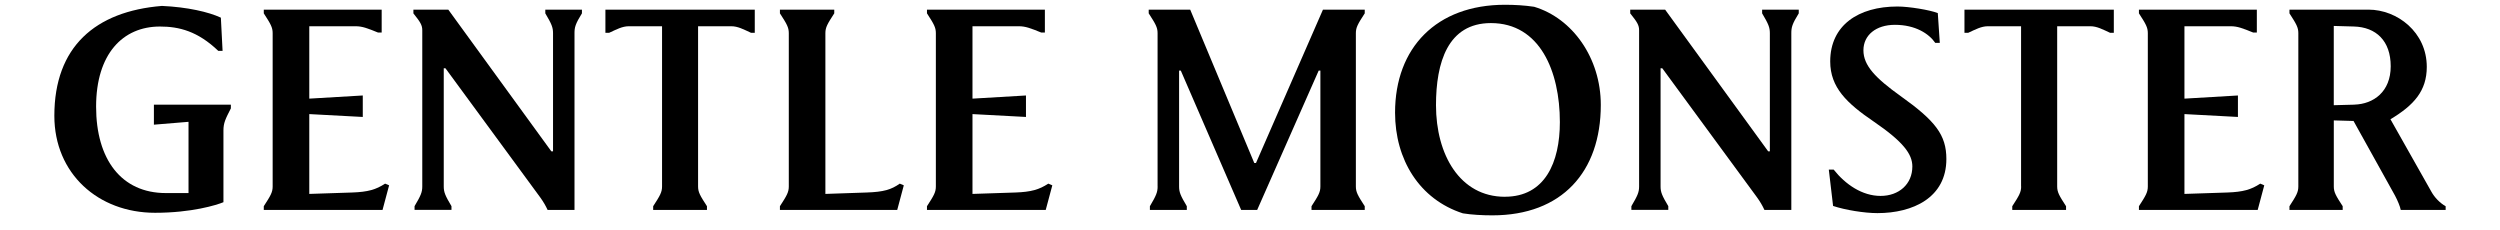 <svg xmlns="http://www.w3.org/2000/svg" width="239" height="22" viewBox="0 0 239 23" fill="none">
                            <g clip-path="url(#clip0_591_193)">
                                <path d="M0 11.573C0 4.679 4.088 1.134 10.752 0.592C13.298 0.707 15.415 1.193 16.643 1.765L16.814 5.084H16.384C14.323 3.113 12.467 2.652 10.551 2.652C6.835 2.652 4.173 5.396 4.173 10.66C4.173 15.925 6.69 19.296 11.149 19.296H13.41V12.175L9.95 12.461V10.46H17.642V10.831C17.1 11.889 16.9 12.29 16.9 13.033V20.209C16.213 20.495 13.725 21.267 10.065 21.267C4.377 21.267 0 17.35 0 11.573Z" fill="black"></path>
                                <path d="M21.819 18.635V3.309C21.819 2.738 21.619 2.396 20.932 1.334V0.963H32.715V3.25H32.344C31.286 2.819 30.77 2.623 30.113 2.623H25.48V9.858L30.826 9.543V11.689L25.48 11.403V19.381L29.767 19.24C31.342 19.184 32.14 18.954 33.057 18.353L33.458 18.523L32.801 20.981H20.932V20.61C21.619 19.552 21.819 19.21 21.819 18.639V18.635Z" fill="black"></path>
                                <path d="M36.773 18.635V3.023C36.773 2.507 36.573 2.196 35.886 1.338V0.967H39.376L49.67 15.123H49.841V3.309C49.841 2.738 49.7 2.396 49.069 1.334V0.963H52.73V1.334C52.072 2.392 51.987 2.734 51.987 3.309V20.981H49.299C49.099 20.55 48.869 20.153 48.557 19.723L39.09 6.825H38.919V18.635C38.919 19.206 39.06 19.548 39.691 20.606V20.977H36.001V20.606C36.628 19.548 36.773 19.206 36.773 18.635Z" fill="black"></path>
                                <path d="M60.737 18.635V2.623H57.418C56.761 2.623 56.19 2.938 55.447 3.28H55.076V0.963H70.004V3.28H69.633C68.89 2.938 68.318 2.623 67.658 2.623H64.338V18.639C64.338 19.21 64.539 19.552 65.226 20.61V20.981H59.85V20.61C60.537 19.552 60.737 19.21 60.737 18.639V18.635Z" fill="black"></path>
                                <path d="M73.405 18.635V3.309C73.405 2.738 73.204 2.396 72.518 1.334V0.963H77.949V1.334C77.262 2.392 77.062 2.734 77.062 3.309V19.381L81.179 19.24C82.894 19.184 83.637 18.954 84.498 18.353L84.899 18.523L84.242 20.981H72.518V20.61C73.204 19.552 73.405 19.21 73.405 18.639V18.635Z" fill="black"></path>
                                <path d="M88.103 18.635V3.309C88.103 2.738 87.902 2.396 87.215 1.334V0.963H98.999V3.25H98.628C97.57 2.819 97.054 2.623 96.397 2.623H91.763V9.858L97.109 9.543V11.689L91.763 11.403V19.381L96.051 19.24C97.625 19.184 98.424 18.954 99.341 18.353L99.742 18.523L99.084 20.981H87.215V20.61C87.902 19.552 88.103 19.21 88.103 18.639V18.635Z" fill="black"></path>
                                <path d="M110.263 18.635V3.309C110.263 2.738 110.063 2.396 109.376 1.334V0.963H113.523L119.927 16.292H120.098L126.792 0.963H130.968V1.334C130.281 2.392 130.081 2.734 130.081 3.309V18.639C130.081 19.21 130.281 19.552 130.968 20.61V20.981H125.648V20.61C126.335 19.552 126.535 19.21 126.535 18.639V7.055H126.365L120.217 20.981H118.617L112.584 7.055H112.413V18.639C112.413 19.21 112.554 19.552 113.185 20.61V20.981H109.495V20.61C110.122 19.552 110.267 19.21 110.267 18.639L110.263 18.635Z" fill="black"></path>
                                <path d="M140.777 21.323C136.429 19.923 133.998 15.947 133.998 11.258C133.998 4.765 138.144 0.477 144.979 0.477C145.952 0.477 146.925 0.532 147.897 0.677C151.729 1.821 154.561 5.797 154.561 10.486C154.561 17.179 150.671 21.523 143.724 21.523C142.752 21.523 141.664 21.467 140.78 21.323H140.777ZM144.979 19.663C148.981 19.663 150.47 16.233 150.47 12.201C150.47 7.111 148.469 2.307 143.58 2.307C139.262 2.307 138.089 6.253 138.089 10.515C138.089 15.434 140.461 19.667 144.979 19.667V19.663Z" fill="black"></path>
                                <path d="M158.389 18.635V3.023C158.389 2.507 158.189 2.196 157.502 1.338V0.967H160.992L171.287 15.123H171.457V3.309C171.457 2.738 171.316 2.396 170.685 1.334V0.963H174.346V1.334C173.689 2.392 173.603 2.734 173.603 3.309V20.981H170.915C170.715 20.55 170.485 20.153 170.173 19.723L160.706 6.825H160.535V18.635C160.535 19.206 160.676 19.548 161.307 20.606V20.977H157.617V20.606C158.244 19.548 158.389 19.206 158.389 18.635Z" fill="black"></path>
                                <path d="M177.776 20.58L177.349 16.949H177.835C179.009 18.438 180.694 19.581 182.524 19.581C184.355 19.581 185.699 18.408 185.699 16.637C185.699 15.409 184.811 14.18 181.838 12.149C179.15 10.319 177.49 8.745 177.49 6.142C177.49 2.511 180.323 0.651 184.21 0.651C185.353 0.651 187.44 0.993 188.242 1.308L188.442 4.282H187.986C187.358 3.369 186.011 2.481 183.954 2.481C182.068 2.481 180.809 3.51 180.809 5.028C180.809 6.547 182.008 7.802 184.526 9.602C188.015 12.089 189.099 13.493 189.099 15.895C189.099 19.756 185.754 21.3 182.209 21.3C180.895 21.3 178.979 20.985 177.776 20.584V20.58Z" fill="black"></path>
                                <path d="M196.565 18.635V2.623H193.25C192.593 2.623 192.021 2.938 191.278 3.28H190.907V0.963H205.835V3.28H205.464C204.722 2.938 204.15 2.623 203.493 2.623H200.174V18.639C200.174 19.21 200.374 19.552 201.061 20.61V20.981H195.685V20.61C196.372 19.552 196.573 19.21 196.573 18.639L196.565 18.635Z" fill="black"></path>
                                <path d="M209.233 18.635V3.309C209.233 2.738 209.032 2.396 208.345 1.334V0.963H220.129V3.25H219.758C218.7 2.819 218.184 2.623 217.526 2.623H212.893V9.858L218.239 9.543V11.689L212.893 11.403V19.381L217.181 19.24C218.755 19.184 219.553 18.954 220.47 18.353L220.871 18.523L220.214 20.981H208.345V20.61C209.032 19.552 209.233 19.21 209.233 18.639V18.635Z" fill="black"></path>
                                <path d="M239 20.61V20.981H234.511C234.452 20.64 234.196 20.038 233.94 19.552L229.793 12.09L227.821 12.034V18.639C227.821 19.21 228.022 19.552 228.709 20.61V20.981H223.389V20.61C224.075 19.552 224.276 19.21 224.276 18.639V3.309C224.276 2.738 224.075 2.396 223.389 1.334V0.963H231.282C234.17 0.963 237.114 3.224 237.114 6.684C237.114 9.086 235.826 10.515 233.483 11.919L237.571 19.155C237.886 19.726 238.399 20.268 239 20.614V20.61ZM229.878 10.456C231.794 10.4 233.509 9.168 233.509 6.625C233.509 4.082 232.05 2.708 229.819 2.649L227.818 2.593V10.515L229.878 10.46V10.456Z" fill="black"></path>
                            </g>
                            <defs>
                                <clipPath id="clip0_591_193">
                                <rect width="239" height="23" fill="white" transform="translate(0 0.477)"></rect>
                                </clipPath>
                            </defs>
                        </svg>
